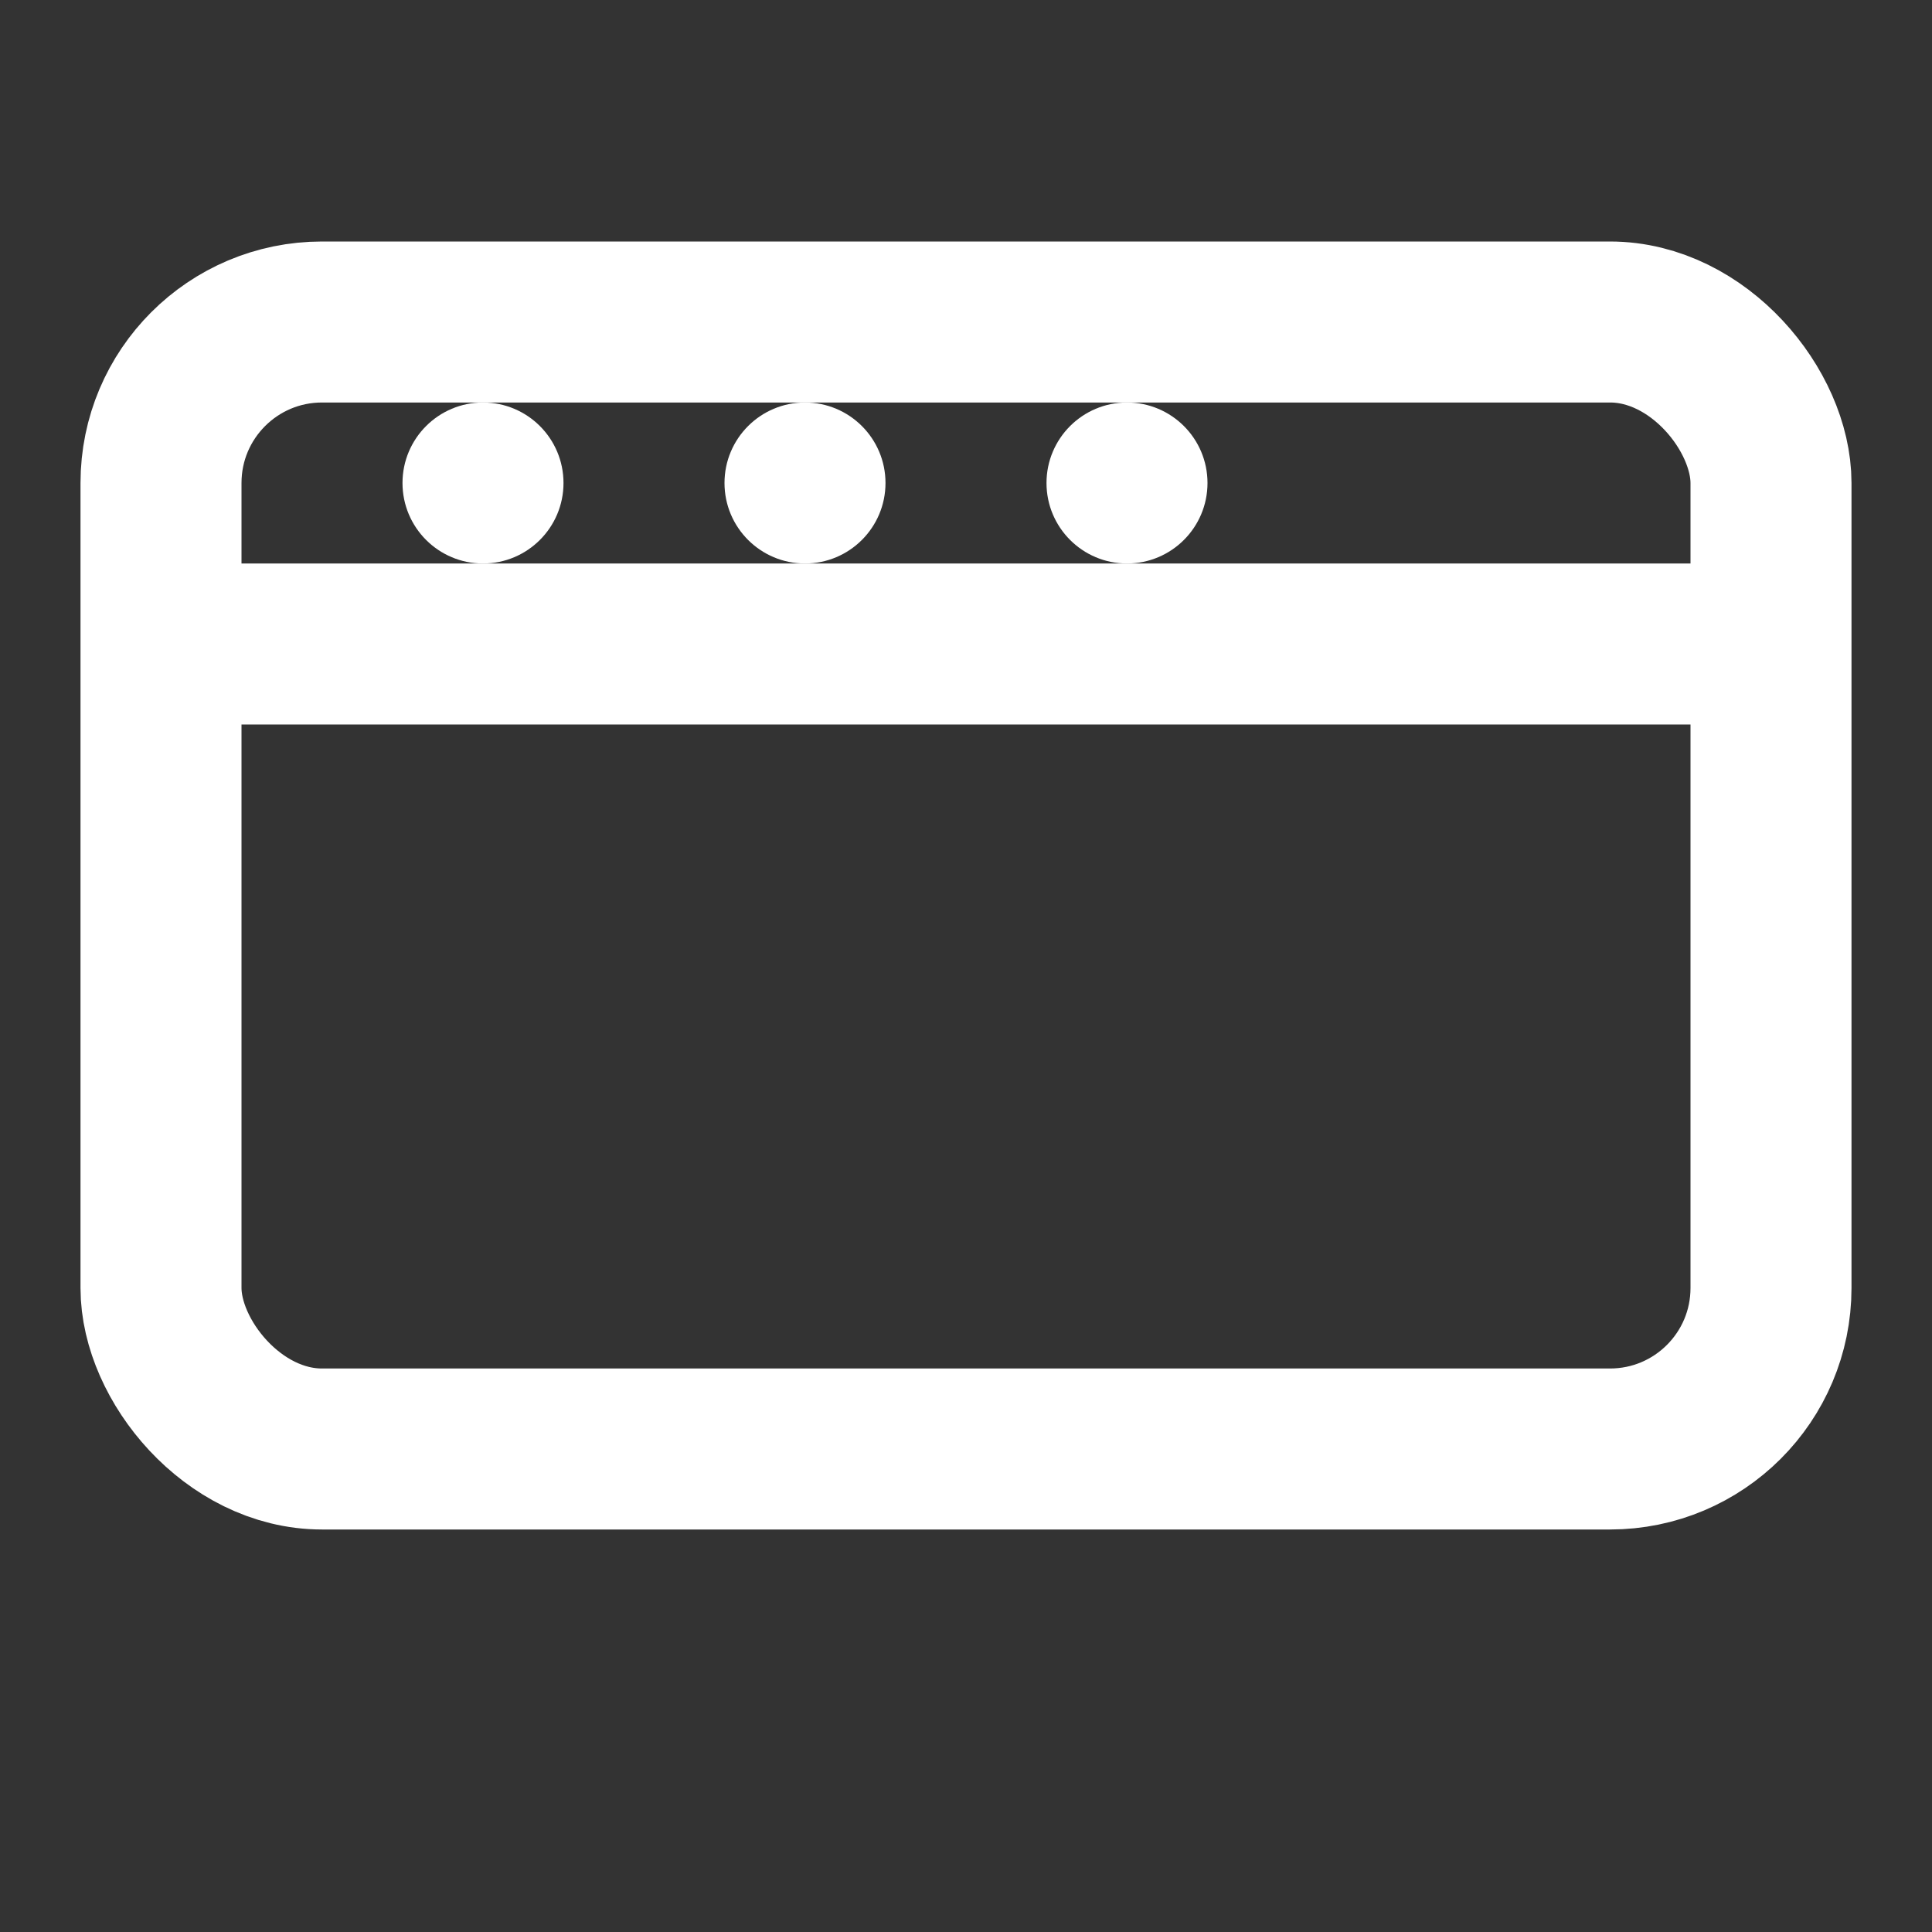 <svg width="64" height="64" viewBox="0 0 24 24" fill="none" xmlns="http://www.w3.org/2000/svg">
	<rect x="0" y="0" width="24" height="24" fill="#333333" stroke="none"/>
	<rect x="2" y="4" width="20" height="14" rx="2" stroke="#fff" stroke-width="2">
	</rect>
	<path d="M2 8H22" stroke="#fff" stroke-width="2">
	</path>
	<circle cx="6" cy="6" r="1" fill="#fff">
	</circle>
	<circle cx="10" cy="6" r="1" fill="#fff">
	</circle>
	<circle cx="14" cy="6" r="1" fill="#fff">
	</circle>
</svg>
